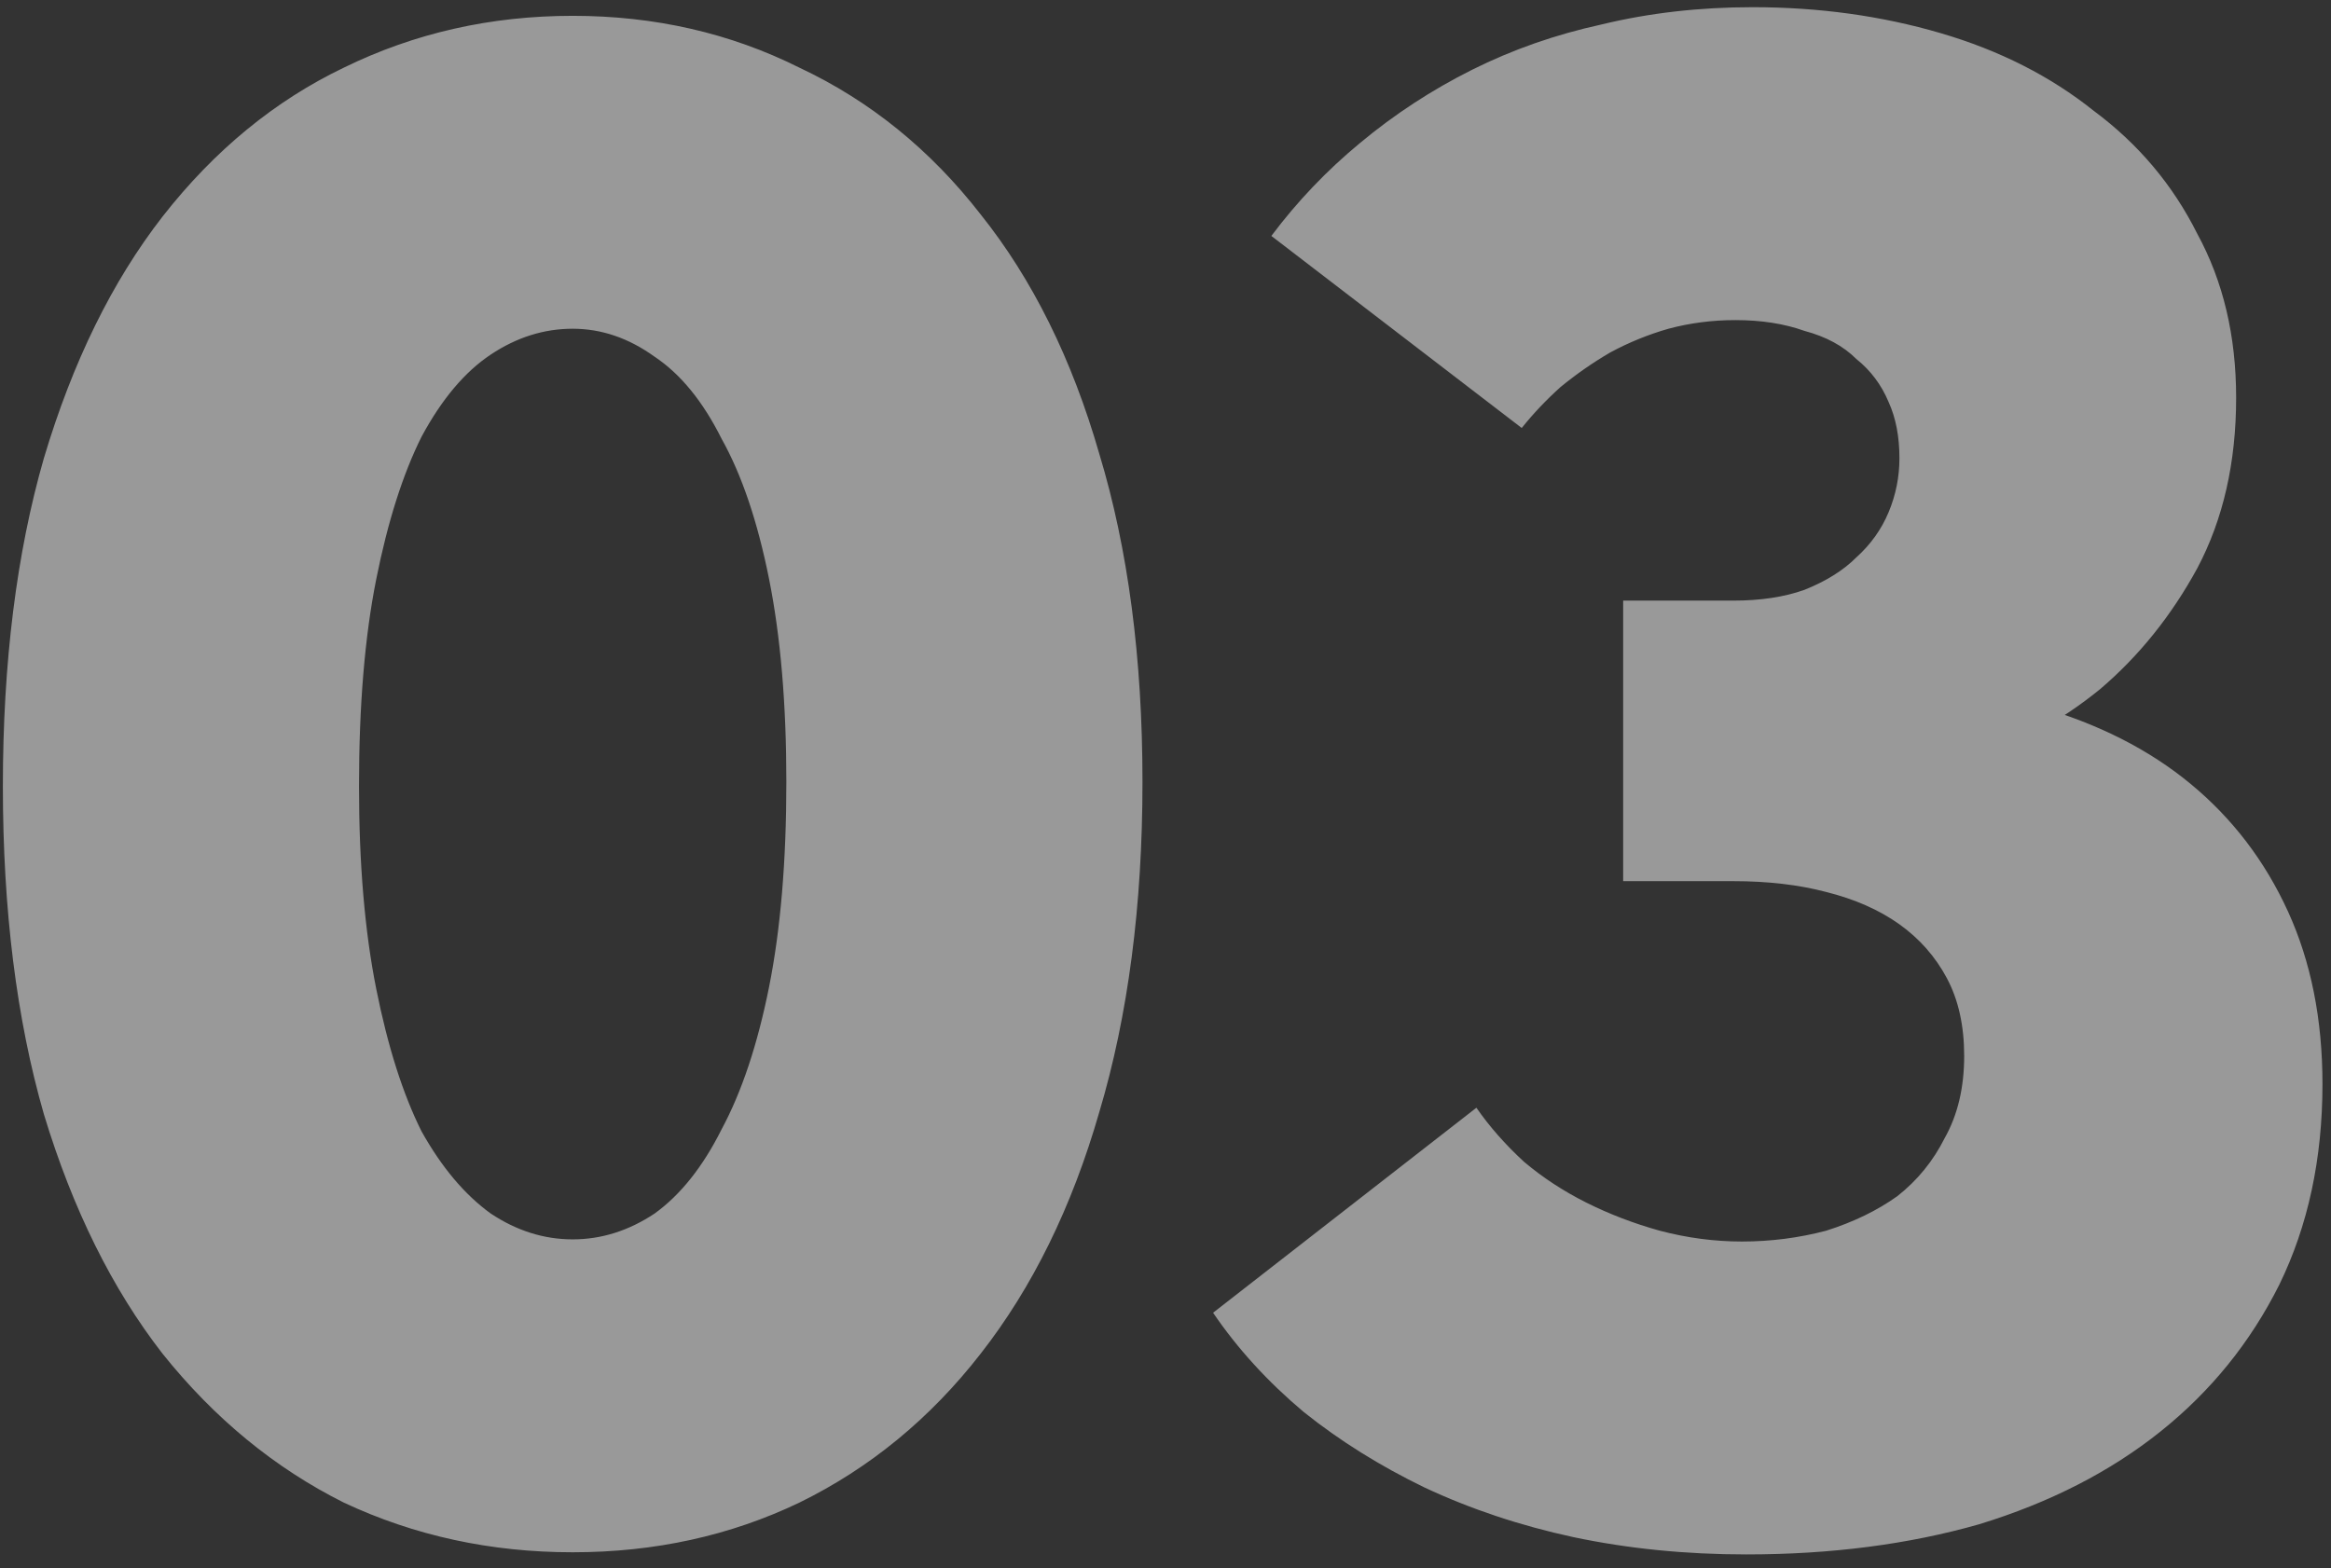 <?xml version="1.0" encoding="UTF-8"?> <svg xmlns="http://www.w3.org/2000/svg" width="162" height="109" viewBox="0 0 162 109" fill="none"><rect x="0" y="0" width="162" height="109" fill="#333333" stroke="none"/><path opacity="0.5" d="M39.8 107.9C34.1 107.9 28.8 106.75 23.9 104.45C19.1 102.05 14.9 98.6 11.3 94.1C7.8 89.6 5.05 84.05 3.05 77.45C1.15 70.85 0.2 63.25 0.2 54.65C0.2 46.05 1.15 38.45 3.05 31.85C5.05 25.15 7.8 19.55 11.3 15.05C14.9 10.45 19.1 7 23.9 4.7C28.8 2.3 34.1 1.1 39.8 1.1C45.5 1.1 50.75 2.3 55.55 4.7C60.45 7 64.65 10.4 68.15 14.9C71.75 19.4 74.5 24.95 76.4 31.55C78.4 38.15 79.4 45.75 79.4 54.35C79.4 62.95 78.4 70.6 76.4 77.3C74.5 83.9 71.75 89.5 68.15 94.1C64.65 98.6 60.45 102.05 55.55 104.45C50.75 106.75 45.5 107.9 39.8 107.9ZM39.8 86.15C41.8 86.15 43.7 85.55 45.5 84.35C47.3 83.05 48.85 81.1 50.15 78.5C51.55 75.9 52.65 72.6 53.45 68.6C54.25 64.6 54.65 59.85 54.65 54.35C54.65 48.95 54.25 44.25 53.45 40.25C52.65 36.25 51.55 33 50.15 30.5C48.85 27.9 47.3 26 45.5 24.8C43.7 23.5 41.8 22.85 39.8 22.85C37.8 22.85 35.9 23.45 34.1 24.65C32.3 25.85 30.7 27.75 29.3 30.35C28 32.95 26.95 36.25 26.15 40.25C25.35 44.25 24.95 49.05 24.95 54.65C24.95 60.05 25.35 64.75 26.15 68.75C26.95 72.75 28 76.05 29.3 78.65C30.7 81.15 32.3 83.05 34.1 84.35C35.9 85.55 37.8 86.15 39.8 86.15ZM121.357 108.05C117.157 108.05 113.157 107.65 109.357 106.85C105.657 106.05 102.207 104.9 99.007 103.4C95.907 101.9 93.107 100.15 90.607 98.15C88.107 96.05 86.007 93.75 84.307 91.25L102.607 77C103.507 78.3 104.607 79.55 105.907 80.75C107.207 81.85 108.657 82.8 110.257 83.6C111.857 84.4 113.557 85.05 115.357 85.55C117.257 86.05 119.157 86.3 121.057 86.3C123.057 86.3 125.007 86.05 126.907 85.55C128.807 84.95 130.457 84.15 131.857 83.15C133.257 82.05 134.357 80.7 135.157 79.1C136.057 77.5 136.507 75.6 136.507 73.4C136.507 71.3 136.107 69.5 135.307 68C134.507 66.5 133.407 65.25 132.007 64.25C130.607 63.25 128.907 62.5 126.907 62C125.007 61.5 122.857 61.25 120.457 61.25H112.807V41.75H120.457C122.357 41.75 124.007 41.5 125.407 41C126.907 40.4 128.107 39.65 129.007 38.75C130.007 37.85 130.757 36.8 131.257 35.6C131.757 34.4 132.007 33.15 132.007 31.85C132.007 30.35 131.757 29.05 131.257 27.95C130.757 26.75 130.007 25.75 129.007 24.95C128.107 24.05 126.907 23.4 125.407 23C124.007 22.5 122.407 22.25 120.607 22.25C119.007 22.25 117.457 22.45 115.957 22.85C114.557 23.25 113.207 23.8 111.907 24.5C110.707 25.2 109.557 26 108.457 26.9C107.457 27.8 106.557 28.75 105.757 29.75L88.357 16.4C90.157 14 92.207 11.85 94.507 9.95C96.907 7.95 99.507 6.25 102.307 4.85C105.107 3.45 108.107 2.4 111.307 1.7C114.607 0.9 118.107 0.5 121.807 0.5C126.407 0.5 130.757 1.1 134.857 2.3C138.957 3.5 142.507 5.3 145.507 7.7C148.607 10 151.007 12.85 152.707 16.25C154.507 19.55 155.407 23.35 155.407 27.65C155.407 32.15 154.507 36.1 152.707 39.5C150.907 42.8 148.657 45.6 145.957 47.9C143.257 50.1 140.257 51.75 136.957 52.85C133.657 53.95 130.507 54.5 127.507 54.5V47.15C132.707 47.15 137.407 47.8 141.607 49.1C145.807 50.3 149.357 52.1 152.257 54.5C155.157 56.9 157.407 59.85 159.007 63.35C160.607 66.85 161.407 70.85 161.407 75.35C161.407 80.55 160.407 85.2 158.407 89.3C156.407 93.3 153.657 96.7 150.157 99.5C146.657 102.3 142.457 104.45 137.557 105.95C132.657 107.35 127.257 108.05 121.357 108.05Z" fill="white"></path></svg> 